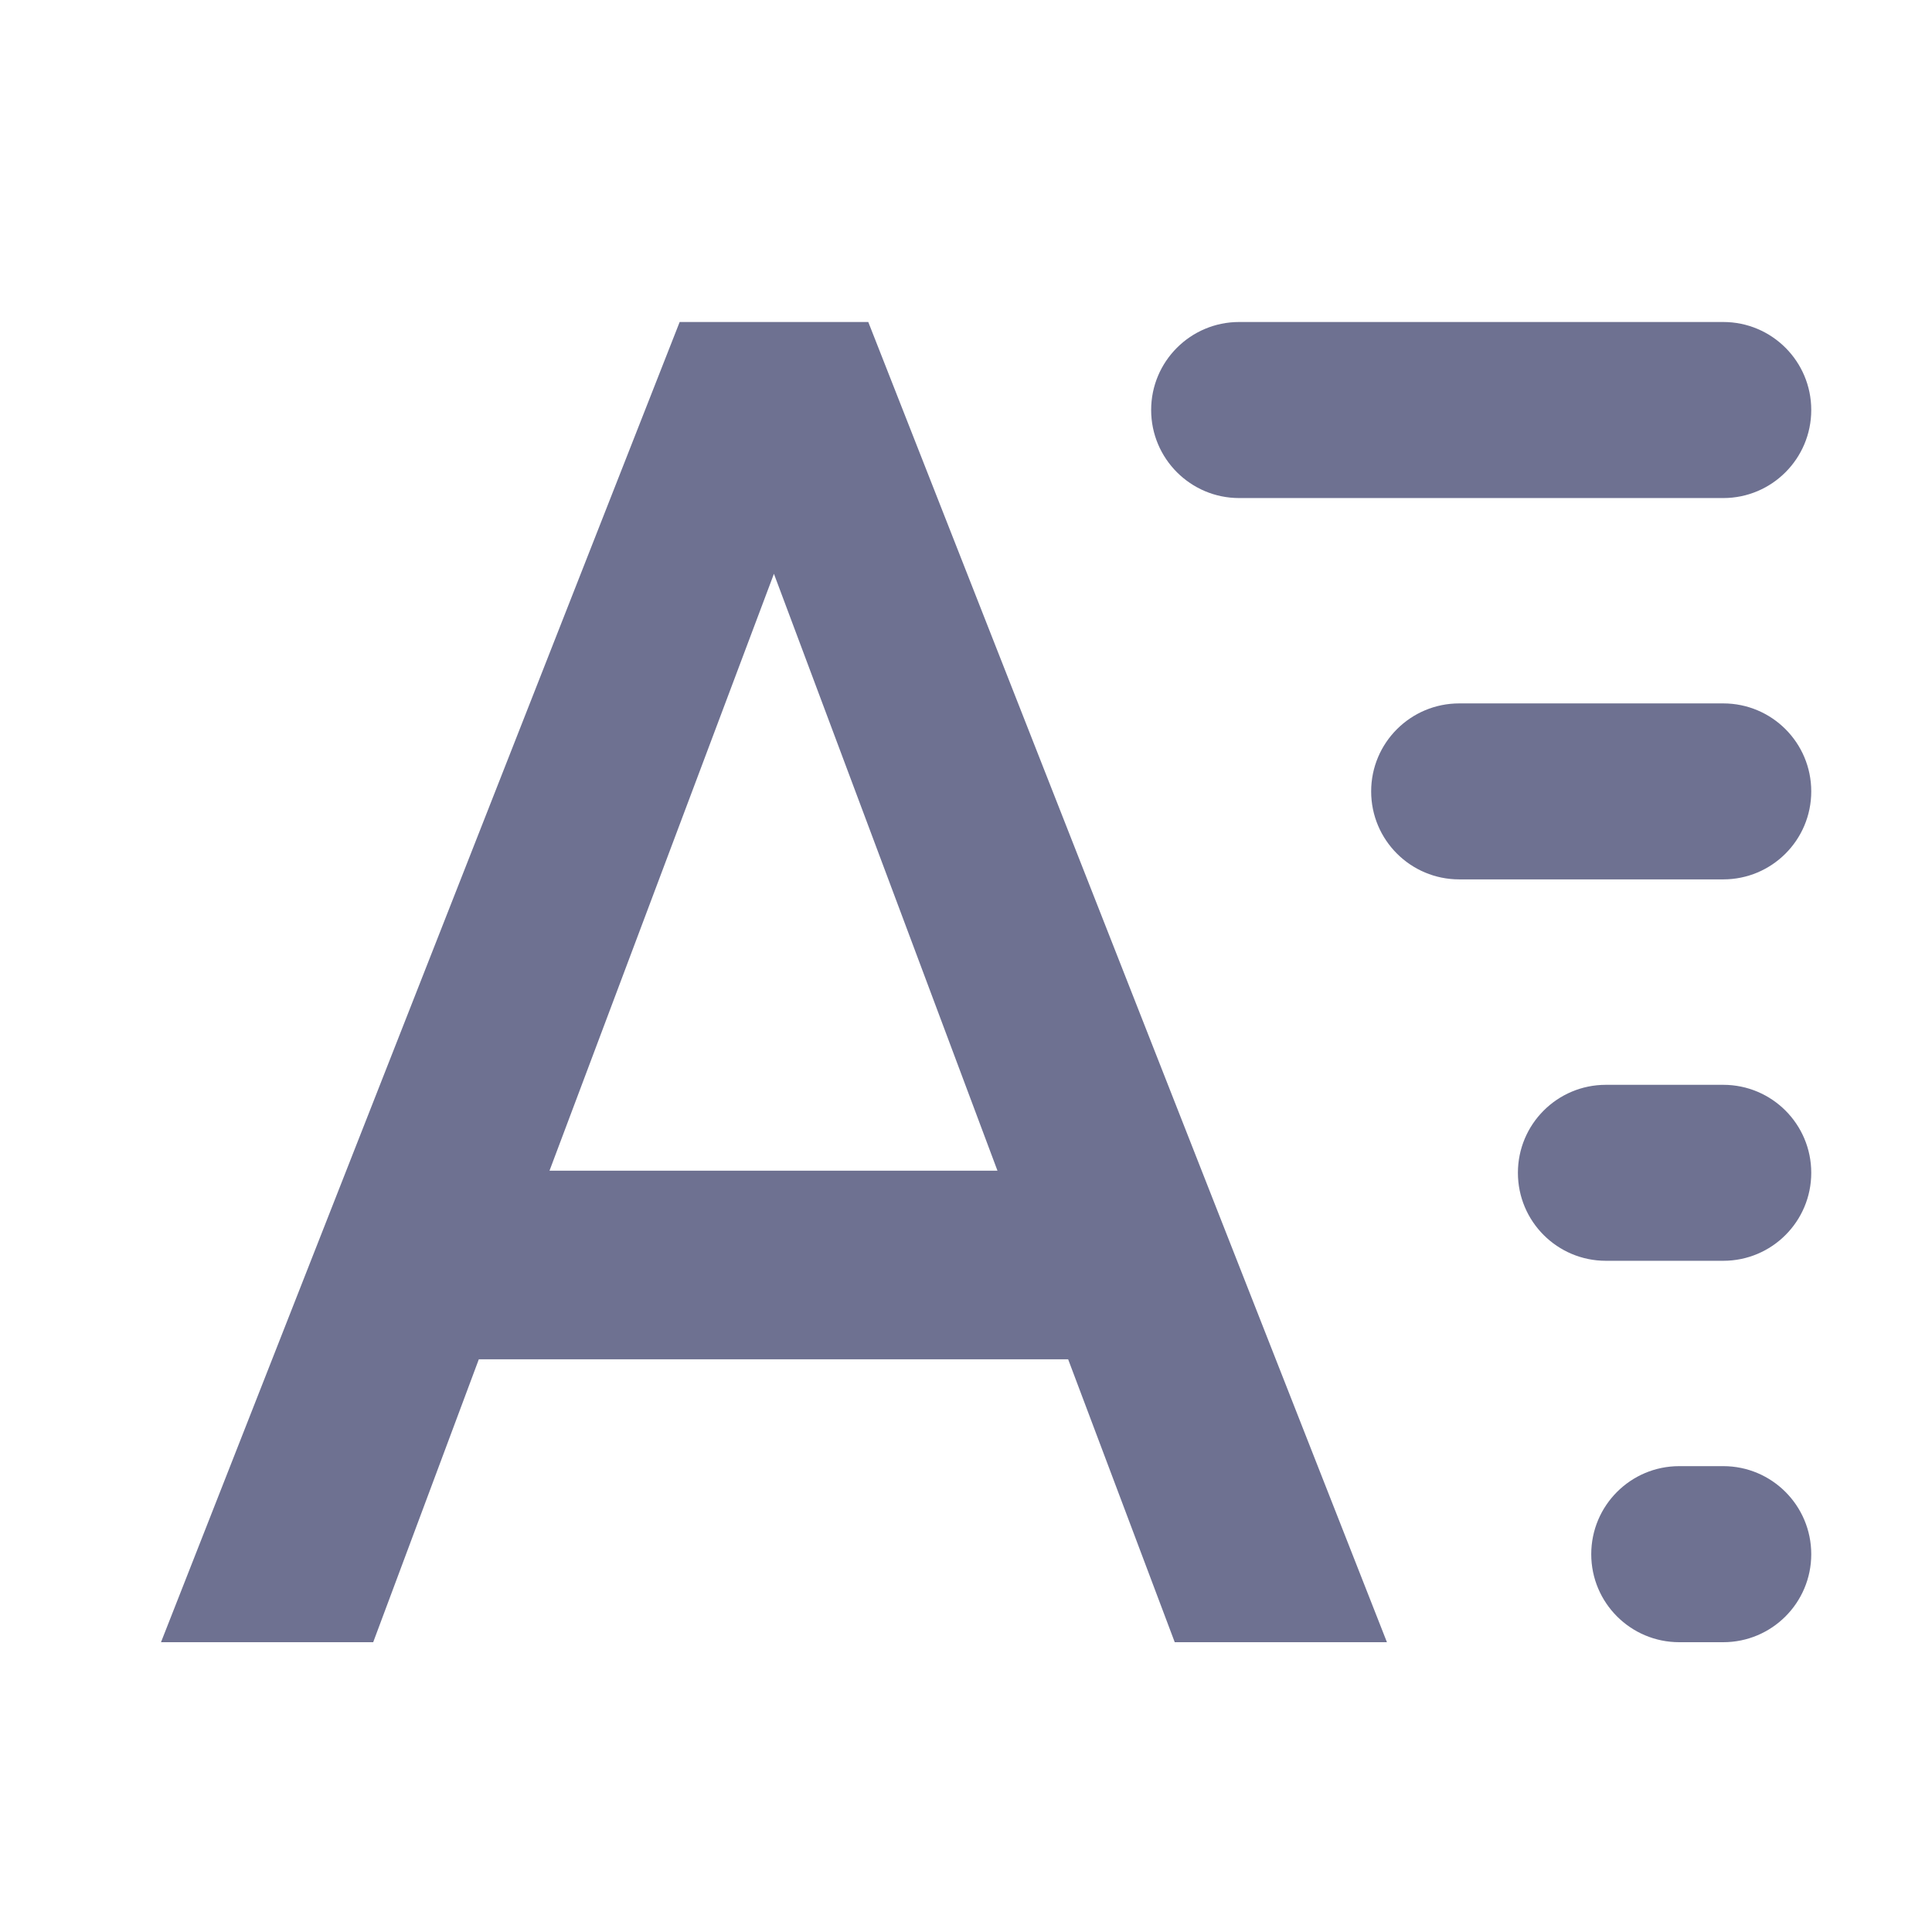 <svg width="24" height="24" viewBox="0 0 24 24" fill="none" xmlns="http://www.w3.org/2000/svg">
<path fill-rule="evenodd" clip-rule="evenodd" d="M2 20.4L8.443 4H10.786L17.229 20.4H14.593L13.269 16.886H5.948L4.636 20.4H2ZM9.614 7.128L6.826 14.543H12.391L9.614 7.128ZM14.3 5.093C14.3 4.489 14.79 4 15.393 4H21.407C22.011 4 22.5 4.489 22.5 5.093C22.5 5.697 22.011 6.187 21.407 6.187H15.393C14.79 6.187 14.3 5.697 14.3 5.093ZM18.127 8.738C17.523 8.738 17.033 9.227 17.033 9.831C17.033 10.435 17.523 10.924 18.127 10.924H21.407C22.011 10.924 22.5 10.435 22.5 9.831C22.5 9.227 22.011 8.738 21.407 8.738H18.127ZM18.856 14.569C18.856 13.965 19.345 13.476 19.949 13.476H21.407C22.011 13.476 22.5 13.965 22.5 14.569C22.5 15.173 22.011 15.662 21.407 15.662H19.949C19.345 15.662 18.856 15.173 18.856 14.569ZM20.86 18.213C20.256 18.213 19.767 18.703 19.767 19.307C19.767 19.91 20.256 20.4 20.86 20.4H21.407C22.011 20.4 22.5 19.91 22.5 19.307C22.5 18.703 22.011 18.213 21.407 18.213H20.86Z" fill="#6E7191"/>
</svg>
